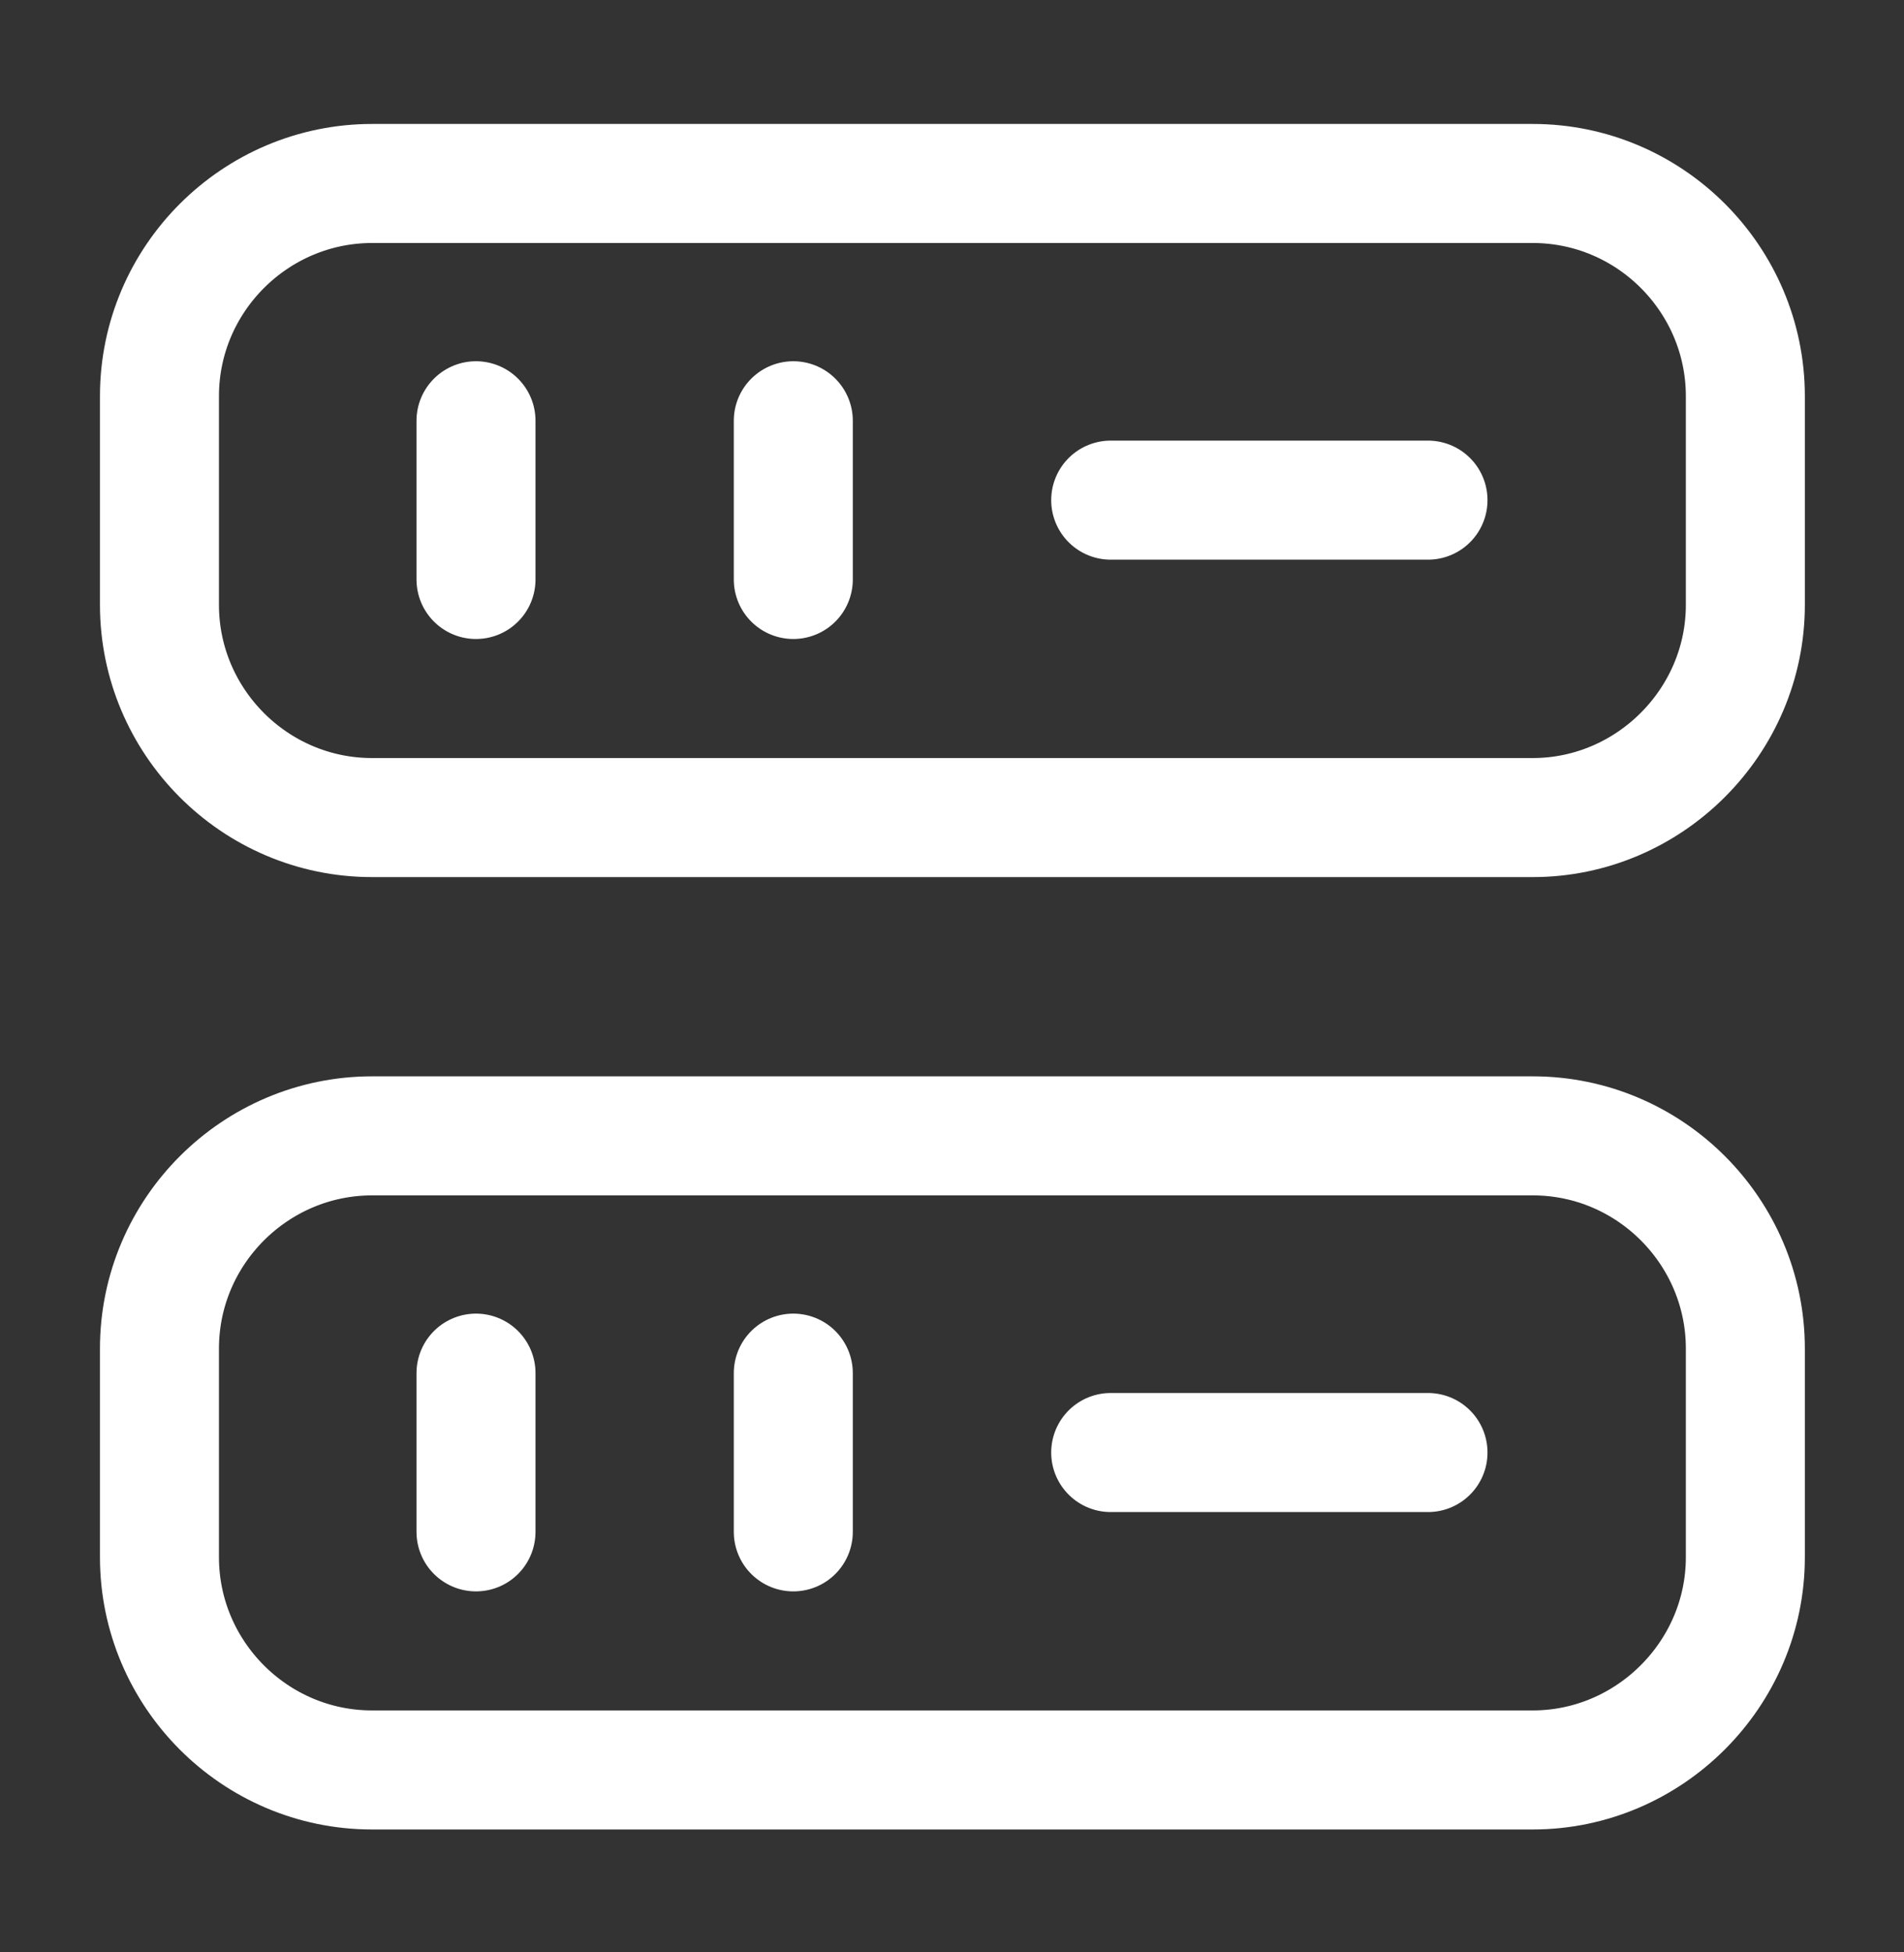 <svg width="40" height="41" viewBox="0 0 40 41" fill="none" xmlns="http://www.w3.org/2000/svg">
<rect x="0" y="0" width="40" height="41" fill="#333333" stroke="none"/>
<g id="vuesax/linear/driver">
<g id="driver">
<path id="Vector" d="M32.2 17.169H7.817C5.35 17.169 3.35 15.153 3.35 12.703V8.319C3.35 5.853 5.367 3.853 7.817 3.853H32.2C34.667 3.853 36.667 5.869 36.667 8.319V12.703C36.667 15.153 34.65 17.169 32.2 17.169Z" stroke="white" stroke-width="2.5" stroke-linecap="round" stroke-linejoin="round"/>
<path id="Vector_2" d="M32.2 37.169H7.817C5.35 37.169 3.35 35.153 3.35 32.703V28.32C3.35 25.853 5.367 23.853 7.817 23.853H32.2C34.667 23.853 36.667 25.869 36.667 28.32V32.703C36.667 35.153 34.65 37.169 32.2 37.169Z" stroke="white" stroke-width="2.5" stroke-linecap="round" stroke-linejoin="round"/>
<path id="Vector_3" d="M10 8.836V12.169" stroke="white" stroke-width="2.5" stroke-linecap="round" stroke-linejoin="round"/>
<path id="Vector_4" d="M16.666 8.836V12.169" stroke="white" stroke-width="2.5" stroke-linecap="round" stroke-linejoin="round"/>
<path id="Vector_5" d="M10 28.836V32.169" stroke="white" stroke-width="2.5" stroke-linecap="round" stroke-linejoin="round"/>
<path id="Vector_6" d="M16.666 28.836V32.169" stroke="white" stroke-width="2.5" stroke-linecap="round" stroke-linejoin="round"/>
<path id="Vector_7" d="M23.334 10.503H30" stroke="white" stroke-width="2.5" stroke-linecap="round" stroke-linejoin="round"/>
<path id="Vector_8" d="M23.334 30.503H30" stroke="white" stroke-width="2.5" stroke-linecap="round" stroke-linejoin="round"/>
</g>
</g>
</svg>
